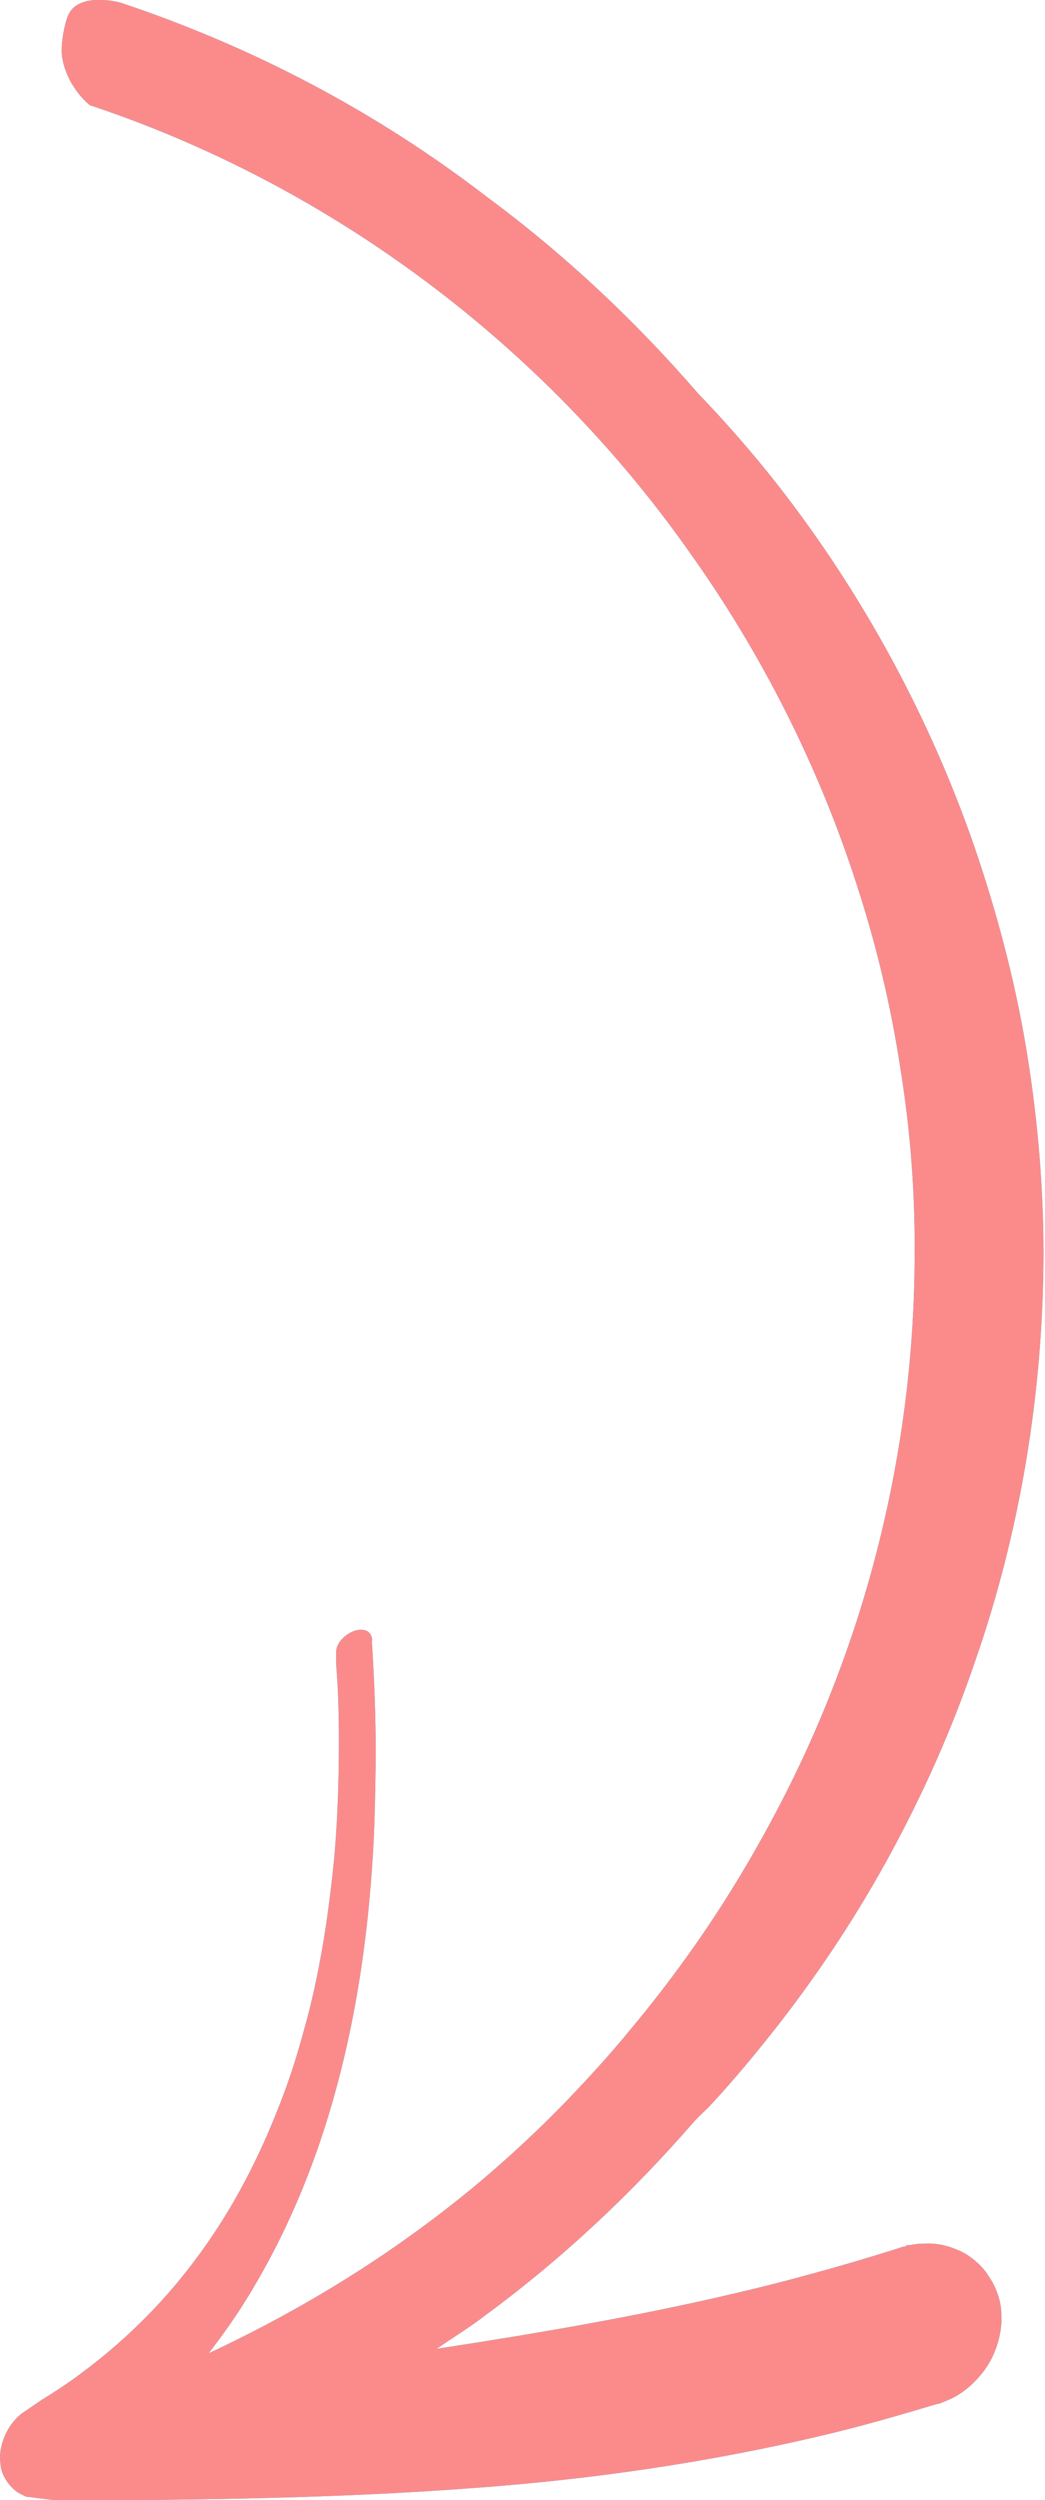 <svg xmlns:inkscape="http://www.inkscape.org/namespaces/inkscape" xmlns:sodipodi="http://sodipodi.sourceforge.net/DTD/sodipodi-0.dtd" xmlns="http://www.w3.org/2000/svg" xmlns:svg="http://www.w3.org/2000/svg" viewBox="0 0 21.08 50.4" id="svg10854" sodipodi:docname="arrow-down.svg" inkscape:version="1.2.1 (9c6d41e4, 2022-07-14)"><defs id="defs10846"><style id="style10844">.cls-1{fill:#1cbcff;}</style></defs><path class="cls-1" d="M7.51,33.08c0-.07-.03-.15-.09-.19-.06-.04-.14-.04-.21-.03-.14,.03-.27,.12-.36,.24-.04,.06-.07,.13-.07,.21v.22s.03,.44,.03,.44c.03,.58,.03,1.17,.02,1.76-.01,.59-.04,1.17-.09,1.75-.06,.58-.13,1.16-.23,1.74-.1,.58-.22,1.15-.38,1.71-.15,.56-.33,1.11-.55,1.65-.43,1.08-.97,2.09-1.66,3-.68,.91-1.5,1.7-2.4,2.35-.22,.16-.45,.31-.68,.45l-.41,.28s-.07,.06-.1,.09c-.1,.11-.17,.21-.23,.35-.03,.07-.06,.15-.08,.25-.02,.1-.03,.23,0,.4,.03,.17,.17,.38,.33,.49,.06,.04,.12,.06,.17,.09l.65,.08h.38s.15,0,.15,0c0,0,.94,.03,1.06-.01,2.24-.02,4.49-.07,6.75-.24,2.37-.17,4.75-.51,7.11-1.07,.59-.14,1.17-.3,1.75-.47l.44-.13,.1-.03h.03s.07-.03,.07-.03c.08-.03,.15-.06,.21-.09,.27-.14,.46-.33,.61-.52,.15-.2,.25-.4,.32-.67,.03-.13,.06-.28,.05-.47,0-.19-.04-.42-.19-.69-.04-.06-.08-.13-.13-.2-.05-.06-.11-.13-.17-.18-.12-.11-.27-.21-.41-.26-.28-.12-.51-.13-.69-.12-.08,0-.16,.01-.25,.03h-.06s-.05,.03-.05,.03h-.03s-.15,.05-.15,.05c-.54,.17-1.08,.33-1.63,.48-.54,.15-1.09,.29-1.65,.42-1.96,.46-3.96,.8-5.98,1.11,.33-.23,.68-.44,1-.69,1.55-1.14,2.95-2.46,4.2-3.9,.11-.12,.24-.23,.35-.35,.47-.51,.91-1.04,1.34-1.59,.85-1.09,1.62-2.26,2.28-3.48,.66-1.22,1.23-2.5,1.68-3.82,.92-2.63,1.38-5.43,1.39-8.22,0-1.4-.12-2.79-.35-4.17-.23-1.38-.59-2.73-1.04-4.05-.91-2.63-2.26-5.11-3.96-7.29-.51-.65-1.05-1.27-1.62-1.86-1.27-1.47-2.7-2.81-4.27-3.97C7.6,2.26,5.1,.94,2.42,.05,2.42,.05,1.57-.18,1.37,.32c-.08,.19-.16,.65-.11,.87,.11,.59,.55,.93,.55,.93,4.9,1.63,9.17,4.86,12.09,9,1.47,2.06,2.62,4.34,3.39,6.74,.39,1.2,.68,2.42,.87,3.66,.2,1.24,.3,2.5,.29,3.75,0,2.51-.4,5.02-1.17,7.41-.39,1.2-.87,2.37-1.44,3.49-.57,1.12-1.22,2.21-1.96,3.24-.37,.52-.76,1.02-1.16,1.5-.4,.49-.83,.96-1.27,1.42-.88,.91-1.84,1.76-2.87,2.52-1.36,1.01-2.83,1.87-4.37,2.59,.2-.26,.39-.52,.57-.79,.88-1.34,1.51-2.81,1.94-4.32,.43-1.51,.67-3.06,.78-4.61,.06-.78,.07-1.55,.08-2.33,0-.78-.03-1.55-.08-2.33m11.43,14.7h0s0,0,0,0h.03s.04-.02-.02,0Z" id="path10848"></path><g fill="#fb8b8b" id="g10852"><path class="cls-1" d="M7.51,33.08c0-.07-.03-.15-.09-.19-.06-.04-.14-.04-.21-.03-.14,.03-.27,.12-.36,.24-.04,.06-.07,.13-.07,.21v.22s.03,.44,.03,.44c.03,.58,.03,1.17,.02,1.76-.01,.59-.04,1.17-.09,1.75-.06,.58-.13,1.16-.23,1.74-.1,.58-.22,1.15-.38,1.71-.15,.56-.33,1.11-.55,1.65-.43,1.08-.97,2.09-1.66,3-.68,.91-1.5,1.7-2.4,2.35-.22,.16-.45,.31-.68,.45l-.41,.28s-.07,.06-.1,.09c-.1,.11-.17,.21-.23,.35-.03,.07-.06,.15-.08,.25-.02,.1-.03,.23,0,.4,.03,.17,.17,.38,.33,.49,.06,.04,.12,.06,.17,.09l.65,.08h.38s.15,0,.15,0c0,0,.94,.03,1.06-.01,2.24-.02,4.49-.07,6.75-.24,2.37-.17,4.75-.51,7.11-1.07,.59-.14,1.17-.3,1.75-.47l.44-.13,.1-.03h.03s.07-.03,.07-.03c.08-.03,.15-.06,.21-.09,.27-.14,.46-.33,.61-.52,.15-.2,.25-.4,.32-.67,.03-.13,.06-.28,.05-.47,0-.19-.04-.42-.19-.69-.04-.06-.08-.13-.13-.2-.05-.06-.11-.13-.17-.18-.12-.11-.27-.21-.41-.26-.28-.12-.51-.13-.69-.12-.08,0-.16,.01-.25,.03h-.06s-.05,.03-.05,.03h-.03s-.15,.05-.15,.05c-.54,.17-1.08,.33-1.63,.48-.54,.15-1.09,.29-1.65,.42-1.96,.46-3.96,.8-5.98,1.11,.33-.23,.68-.44,1-.69,1.55-1.14,2.95-2.46,4.2-3.9,.11-.12,.24-.23,.35-.35,.47-.51,.91-1.04,1.34-1.59,.85-1.09,1.62-2.26,2.28-3.48,.66-1.22,1.23-2.5,1.68-3.82,.92-2.63,1.38-5.43,1.39-8.22,0-1.4-.12-2.79-.35-4.17-.23-1.38-.59-2.73-1.04-4.05-.91-2.63-2.26-5.11-3.96-7.29-.51-.65-1.05-1.27-1.62-1.86-1.27-1.47-2.7-2.81-4.27-3.97C7.6,2.26,5.1,.94,2.42,.05,2.42,.05,1.57-.18,1.37,.32c-.08,.19-.16,.65-.11,.87,.11,.59,.55,.93,.55,.93,4.9,1.63,9.17,4.86,12.09,9,1.47,2.06,2.62,4.34,3.39,6.74,.39,1.2,.68,2.42,.87,3.66,.2,1.24,.3,2.5,.29,3.75,0,2.51-.4,5.02-1.17,7.41-.39,1.2-.87,2.37-1.44,3.49-.57,1.12-1.22,2.21-1.96,3.24-.37,.52-.76,1.02-1.16,1.5-.4,.49-.83,.96-1.27,1.42-.88,.91-1.84,1.76-2.87,2.52-1.36,1.01-2.83,1.87-4.37,2.59,.2-.26,.39-.52,.57-.79,.88-1.34,1.51-2.81,1.94-4.32,.43-1.51,.67-3.06,.78-4.61,.06-.78,.07-1.55,.08-2.33,0-.78-.03-1.55-.08-2.33m11.43,14.7h0s0,0,0,0h.03s.04-.02-.02,0Z" fill="#fb8b8b" id="path10850" style="fill:#fb8b8b;fill-opacity:1"></path></g></svg>